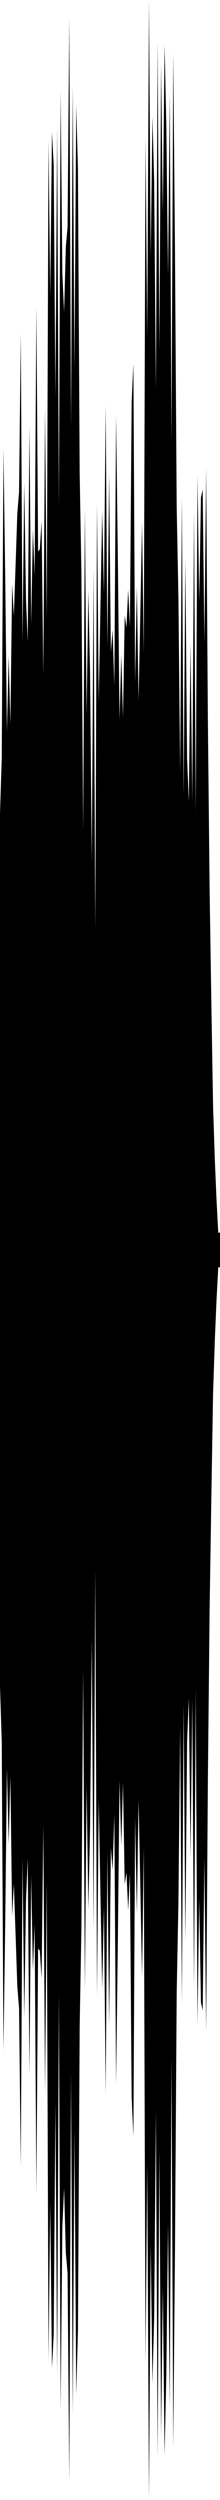 <?xml version="1.0" encoding="utf-8"?>
<svg xmlns="http://www.w3.org/2000/svg" preserveAspectRatio="none" viewBox="0 -26.028 6.35 72.057">
  <path d="m0-2.57.05-1.599L.1-13.1l.05 3.655.05 4.517.05-2.193.05 1.963.05-4.043.05.93.05-1.474.05-1.491.05-.611.05-4.58.05 8.907.05-4.61.05 3.364.05 1.229.05-6.224.05 5.736.05-2.738.05 1.33.05-7.783.05 7.084.05-.069.05-.802.05 4.431.05-7.723.05 6.129.05-13.845.05 4.535.05-4.745.05.95.05 6.696.05-7.817.05 10.968.05-12.01.05 5.289.05 1.109.05-1.875.05-.574.05-6.026.05 11.82.05-9.894.05 8.222.05-7.635.05 1.854.05 8.767.05 2.86.05 7.448.05-9.282.05 5.932.05-3.59.05 2.386.05 5.457.05-8.482L2.75.796l.05-12.303.05 5.692.05-2.803.05-2.675L3-8.922l.05-5.425.05 6.987.05-5.022.05 5.152.05-.645.05 1.603.05-7.796.05 3.982.05 4.804.05-1.894.05 1.818.05-2.93.05.348.05-1.095.05 1.063.05-6.46.05-1.119.05 9.196.05-2.771L4-5.841l.05-2.485.05-2.633.05 3.76.05-14.895.05 5.771.05-9.705.05 7.395.05-4.043.05 1.913.05 5.963.05-10.024.05 8.891.05-8.258.05 4.311.05-4.867.05 2.316.05 4.35.05-5.283.05 10.07L5-24.533l.05 5.667.05 7.472.05 2.581.05 5.069.05-7.968.05 8.608.05-6.817.05 5.749.05 1.25.05-4.588.05 4.569.05-8.352.05 8.678.05-9.717.05 3.644.05-3.002.05-.228.05 4.393.05-5.017L6-5.284l.05 4.898.05 3.245.05 2.996.05 1.525.05 1.185.05.935h.05v1H6.3l-.05.935-.05 1.185-.05 1.525-.05 2.996-.05 3.245L6 25.284l-.05 7.258-.05-5.017-.05 4.393-.05-.228-.05-3.002-.05 3.644-.05-9.717-.05 8.678-.05-8.352-.05 4.569-.05-4.588-.05 1.25-.05 5.749-.05-6.817-.05 8.608-.05-7.968-.05 5.069-.05 2.581-.05 7.472L5 44.533l-.05-11.239-.05 10.07-.05-5.283-.05 4.35-.05 2.316-.05-4.867-.05 4.311-.05-8.258-.05 8.891L4.5 34.8l-.05 5.963-.05 1.913-.05-4.043-.05 7.395-.05-9.705-.05 5.771-.05-14.895-.05 3.76-.05-2.633L4 25.841l-.05 3.285-.05-2.771-.05 9.196-.05-1.119-.05-6.46-.05 1.063-.05-1.095-.05.348-.05-2.93-.05 1.818-.05-1.894-.05 4.804-.05 3.982-.05-7.796-.05 1.603-.05-.645-.05 5.152-.05-5.022-.05 6.987L3 28.922l-.05 2.371-.05-2.675-.05-2.803-.05 5.692-.05-12.303-.05 10.444-.05-8.482-.05 5.457-.05 2.386-.05-3.59-.05 5.932-.05-9.282-.05 7.448-.05 2.86-.05 8.767-.05 1.854-.05-7.635-.05 8.222-.05-9.894L2 45.511l-.05-6.026-.05-.574-.05-1.875-.05 1.109-.05 5.289-.05-12.01-.05 10.968-.05-7.817-.05 6.696-.05.95-.05-4.745-.05 4.535-.05-13.845-.05 6.129-.05-7.723-.05 4.431-.05-.802-.05-.069-.05 7.084L1 29.433l-.05 1.33-.05-2.738-.05 5.736-.05-6.224-.05 1.229L.7 32.13l-.05-4.61-.05 8.907-.05-4.58-.05-.611-.05-1.491-.05-1.474-.05.93-.05-4.043-.05 1.963-.05-2.193-.05 4.517L.1 33.1l-.05-8.931L0 22.57z"/>
</svg>